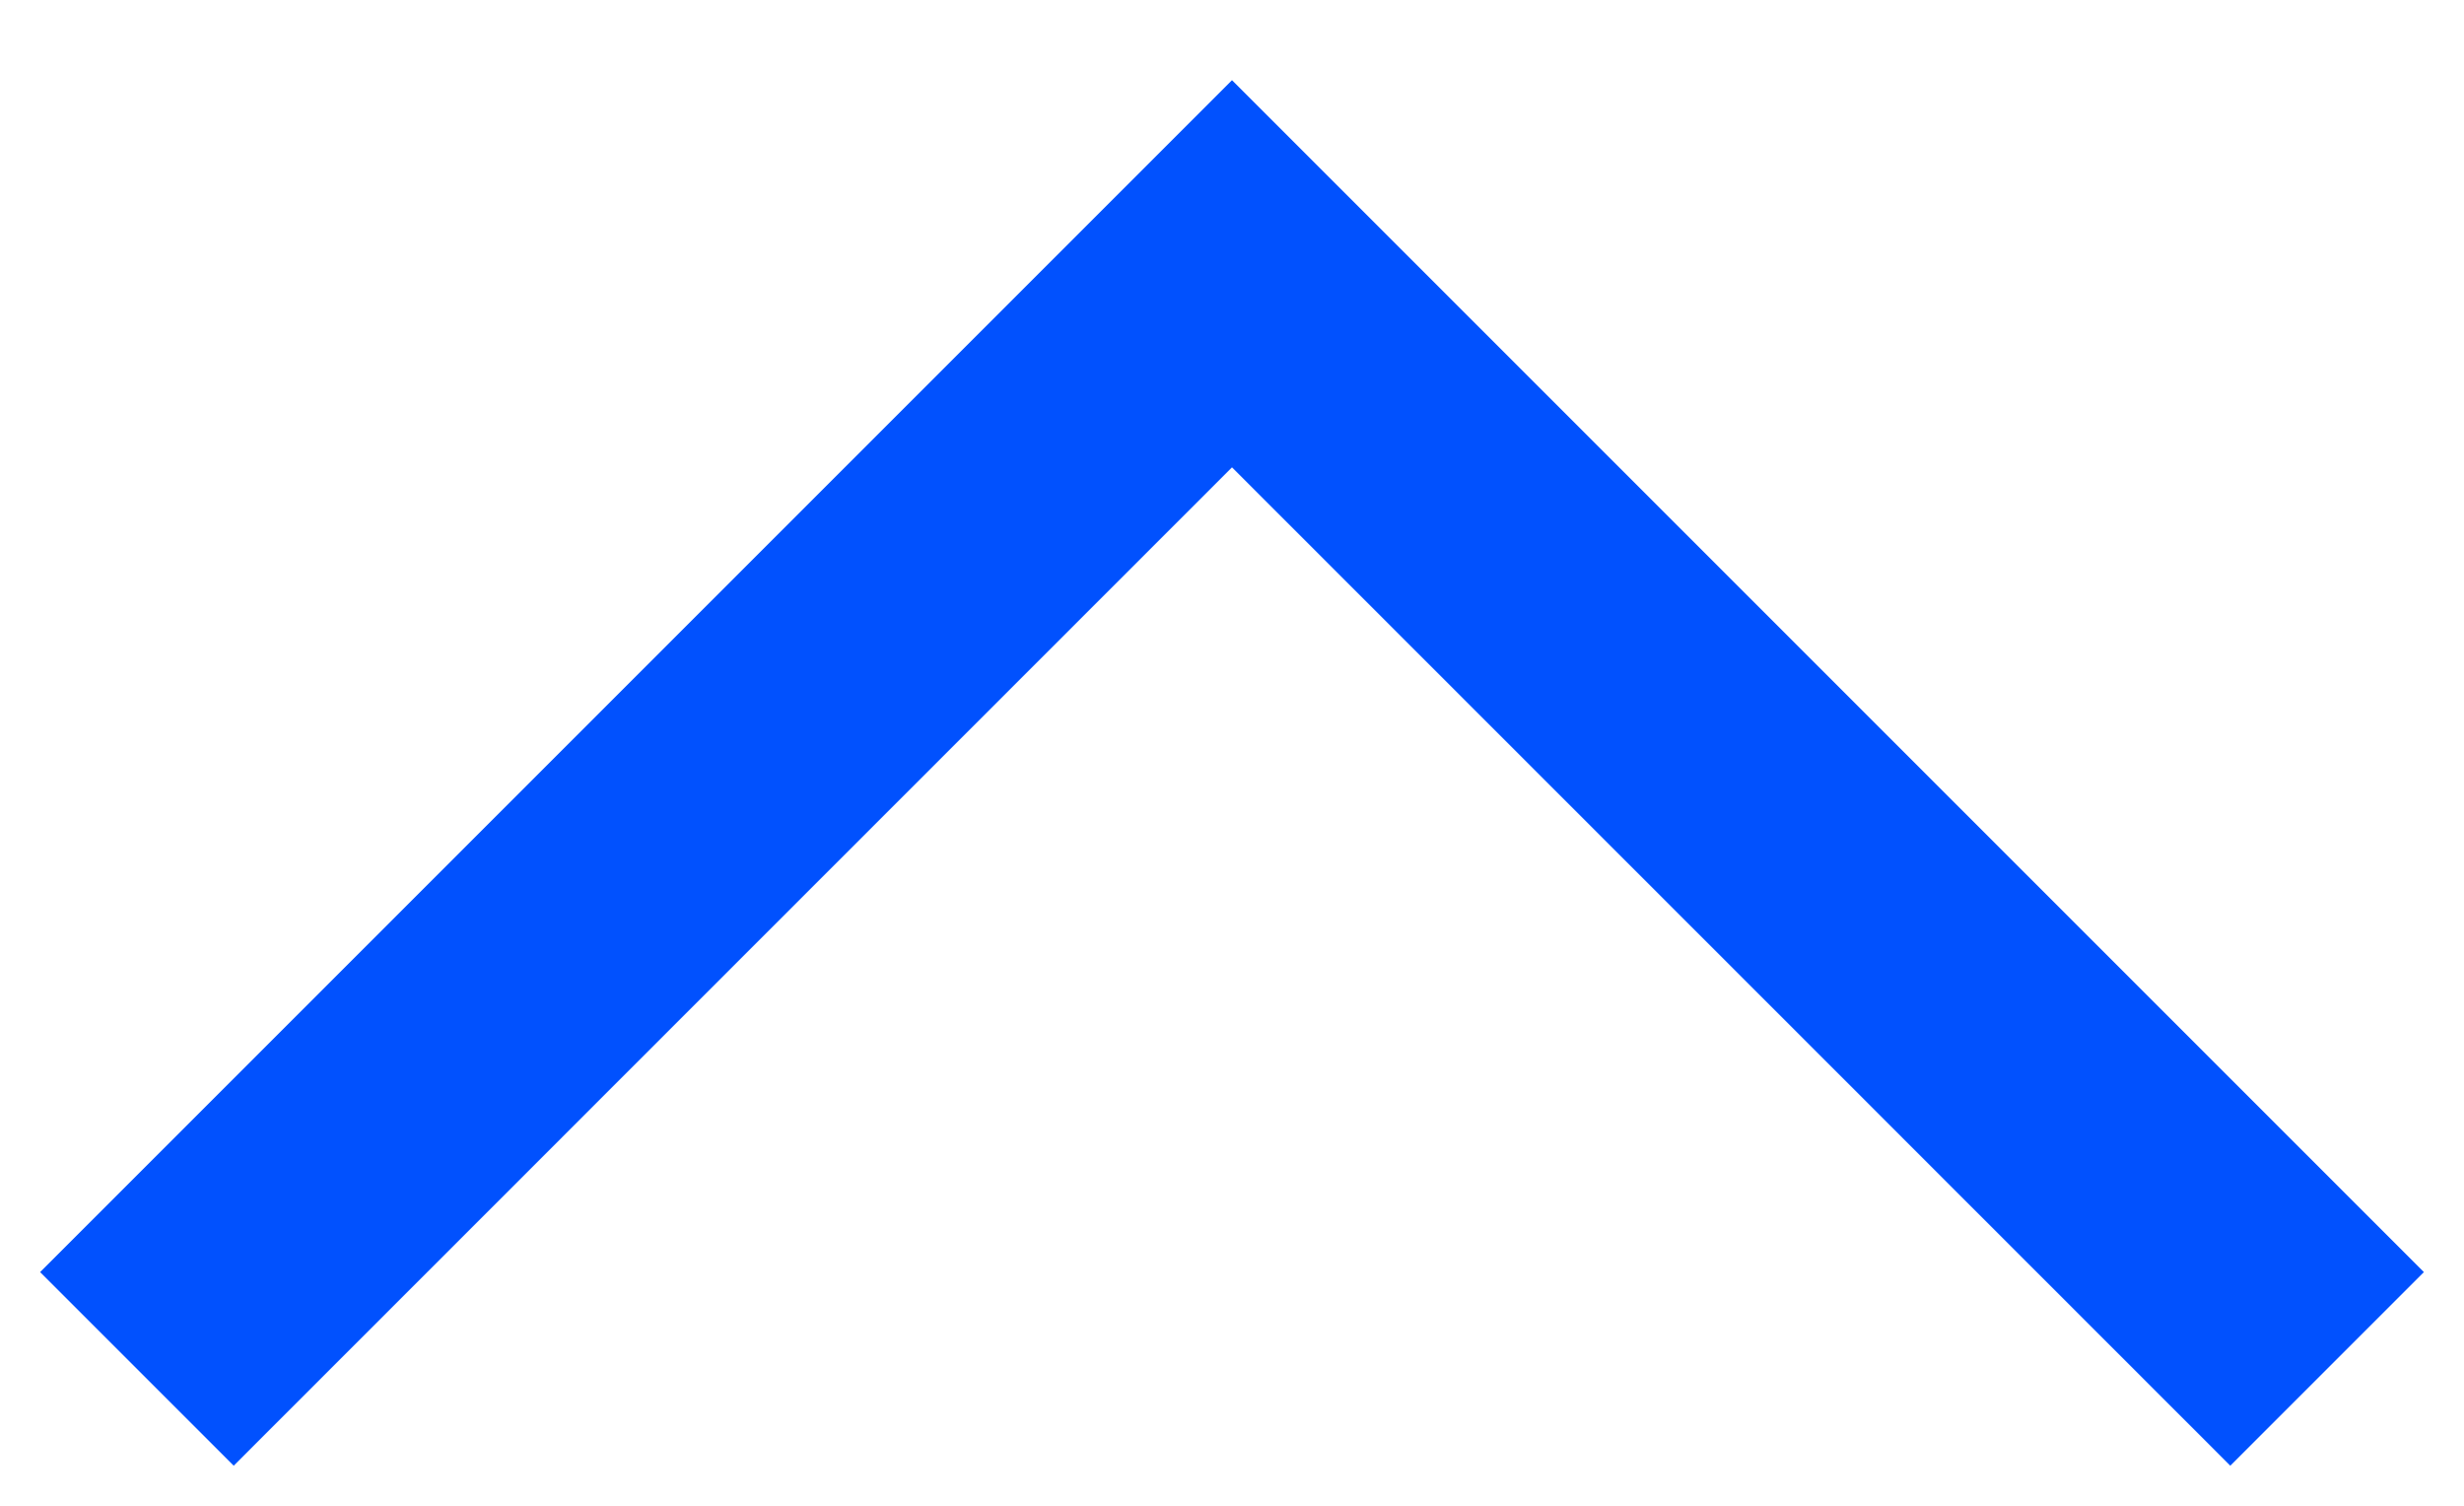 <?xml version="1.0" encoding="UTF-8"?> <svg xmlns="http://www.w3.org/2000/svg" width="18" height="11" viewBox="0 0 18 11" fill="none"><path d="M17 10L9 2L1 10" stroke="#0151FE" stroke-width="2"></path></svg> 